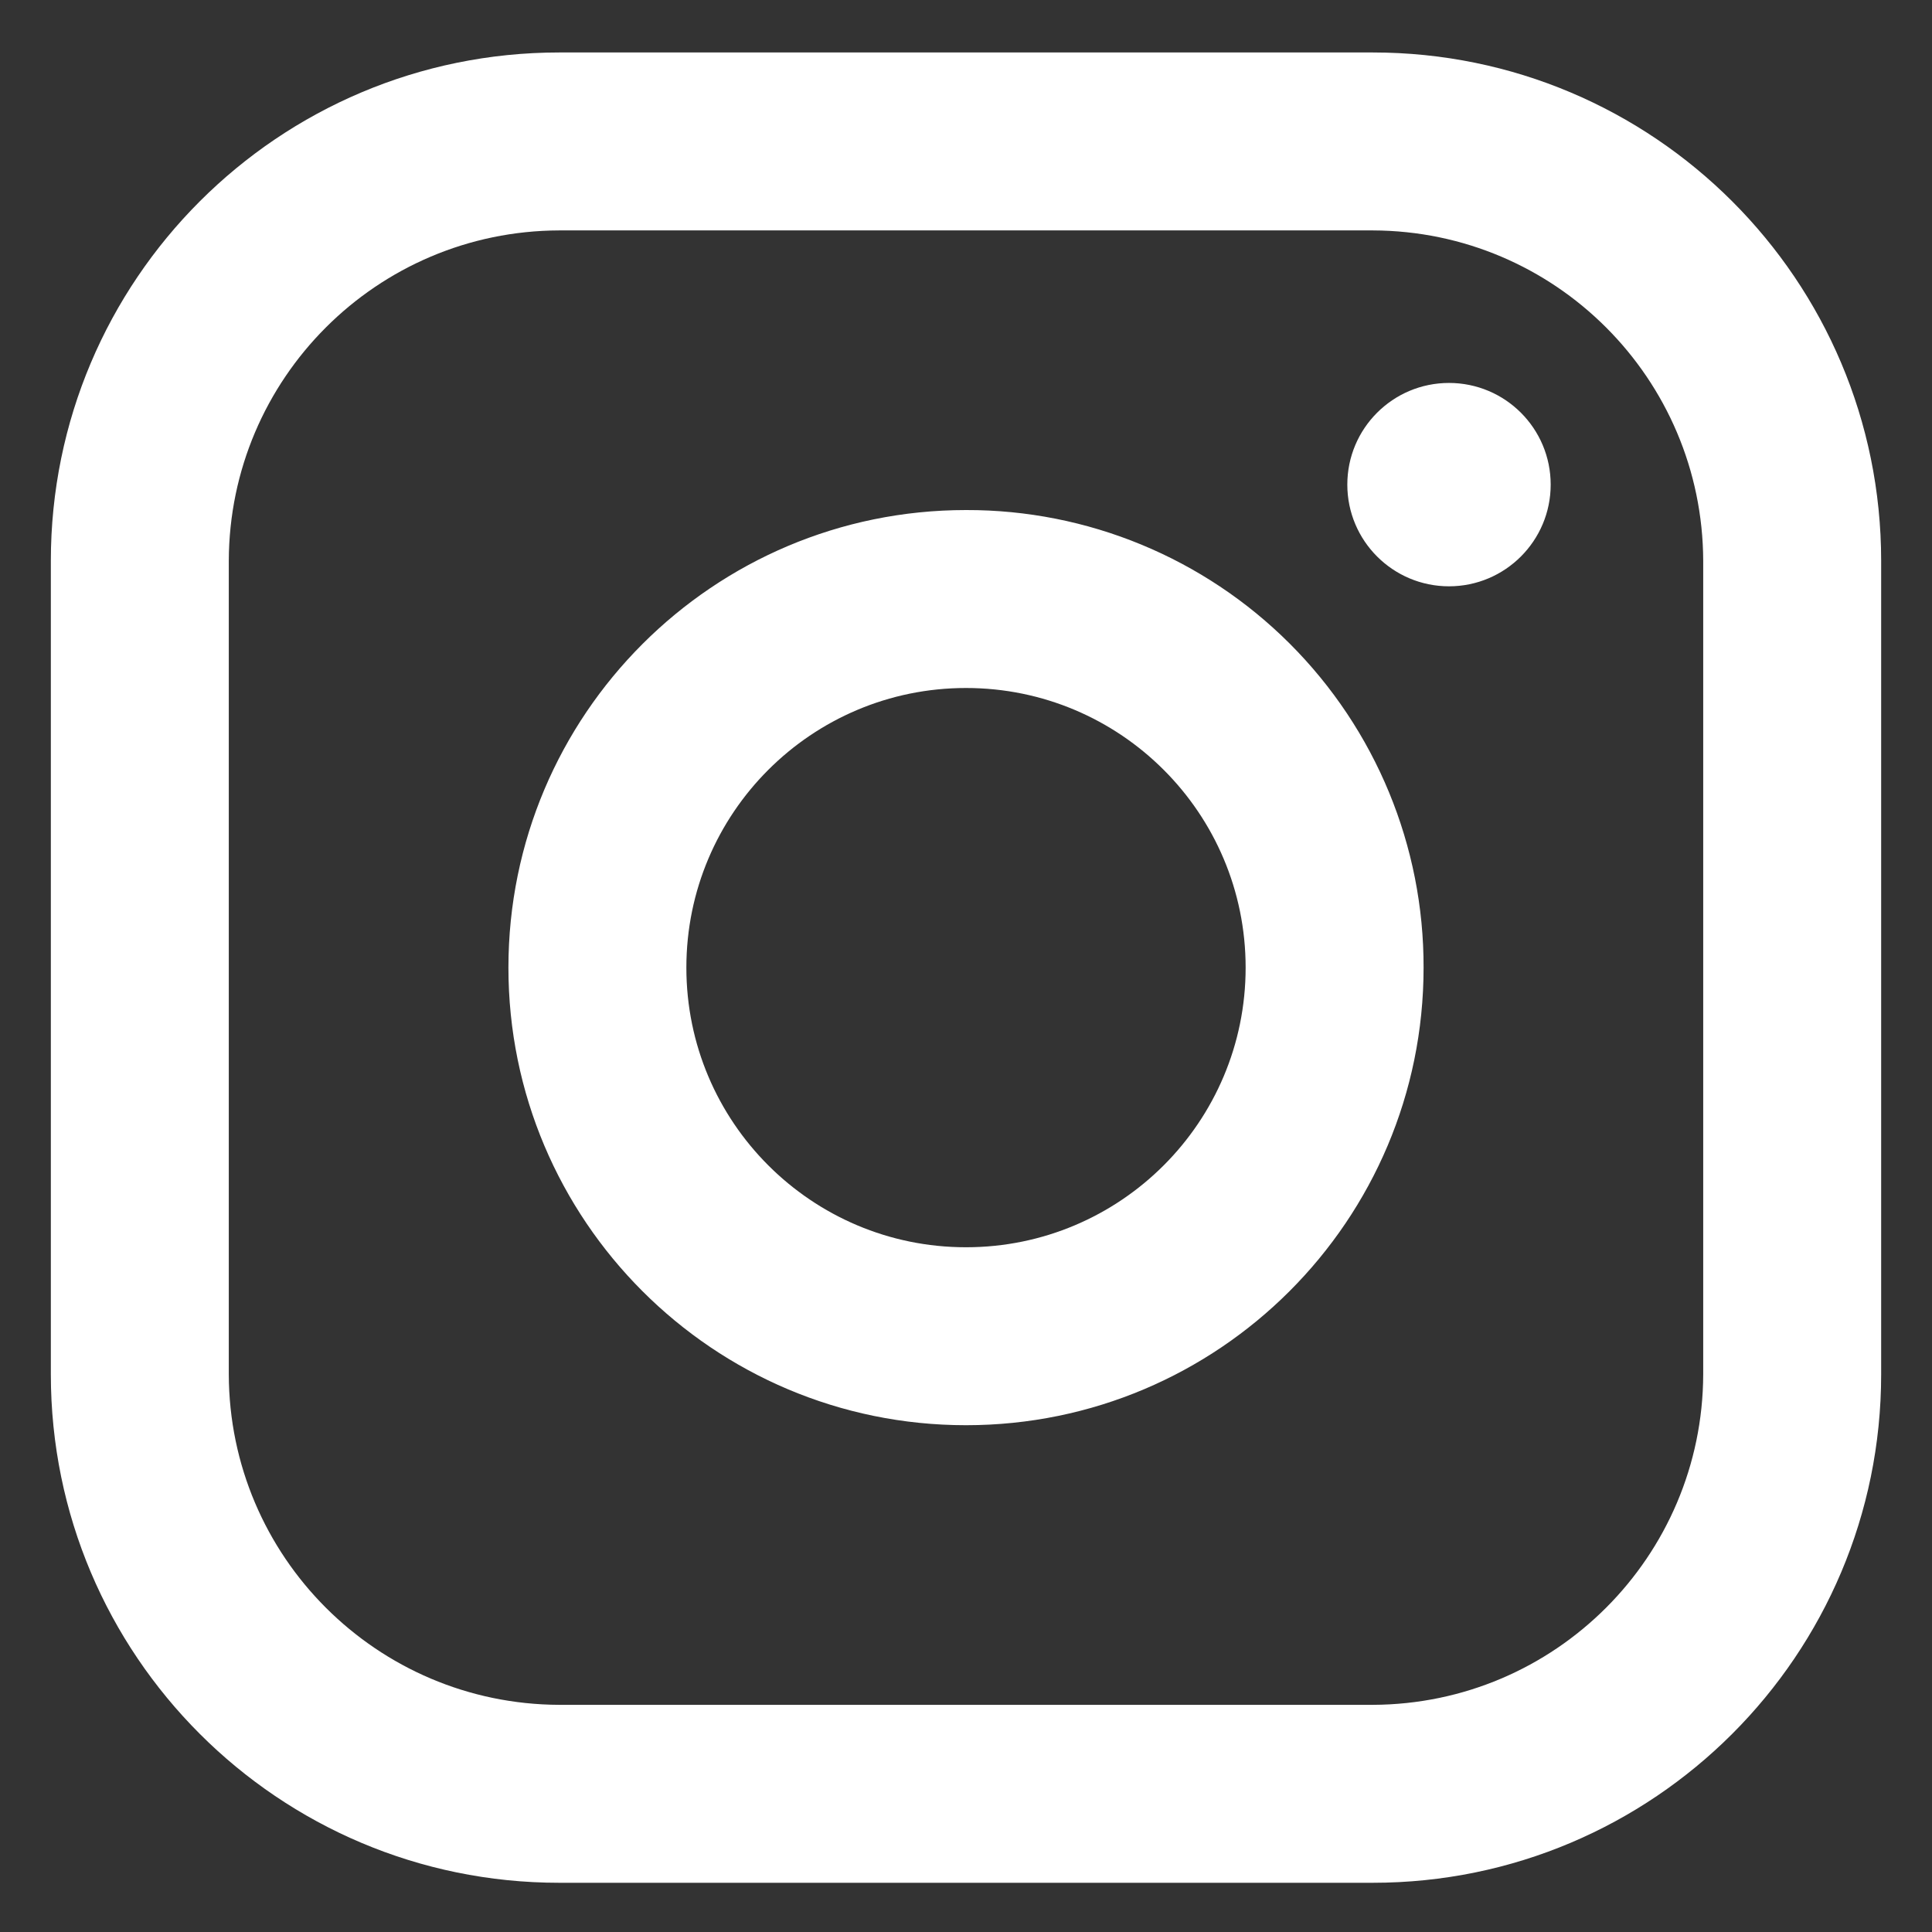 <?xml version="1.0"?>
<svg xmlns="http://www.w3.org/2000/svg" width="19" height="19" viewBox="0 0 19 19" fill="none">
<rect x="0" y="0" width="19" height="19" fill="#333333" stroke="none"/>
<path fill-rule="evenodd" clip-rule="evenodd" d="M13.5 0.516H5.5C2.739 0.516 0.5 2.754 0.5 5.516V13.516C0.5 16.277 2.739 18.516 5.5 18.516H13.5C16.261 18.516 18.5 16.277 18.5 13.516V5.516C18.5 2.754 16.261 0.516 13.5 0.516ZM16.75 13.516C16.744 15.308 15.293 16.76 13.5 16.766H5.5C3.707 16.76 2.255 15.308 2.25 13.516V5.516C2.255 3.723 3.707 2.271 5.5 2.266H13.5C15.293 2.271 16.744 3.723 16.75 5.516V13.516ZM14.25 5.766C14.802 5.766 15.25 5.318 15.25 4.766C15.25 4.213 14.802 3.766 14.25 3.766C13.698 3.766 13.25 4.213 13.25 4.766C13.25 5.318 13.698 5.766 14.25 5.766ZM9.5 5.016C7.015 5.016 5 7.03 5 9.516C5 12.001 7.015 14.016 9.5 14.016C11.985 14.016 14 12.001 14 9.516C14.003 8.321 13.529 7.175 12.685 6.331C11.84 5.486 10.694 5.013 9.5 5.016ZM6.75 9.516C6.75 11.034 7.981 12.266 9.5 12.266C11.019 12.266 12.25 11.034 12.25 9.516C12.25 7.997 11.019 6.766 9.5 6.766C7.981 6.766 6.75 7.997 6.75 9.516Z" fill="white"/>
</svg>
